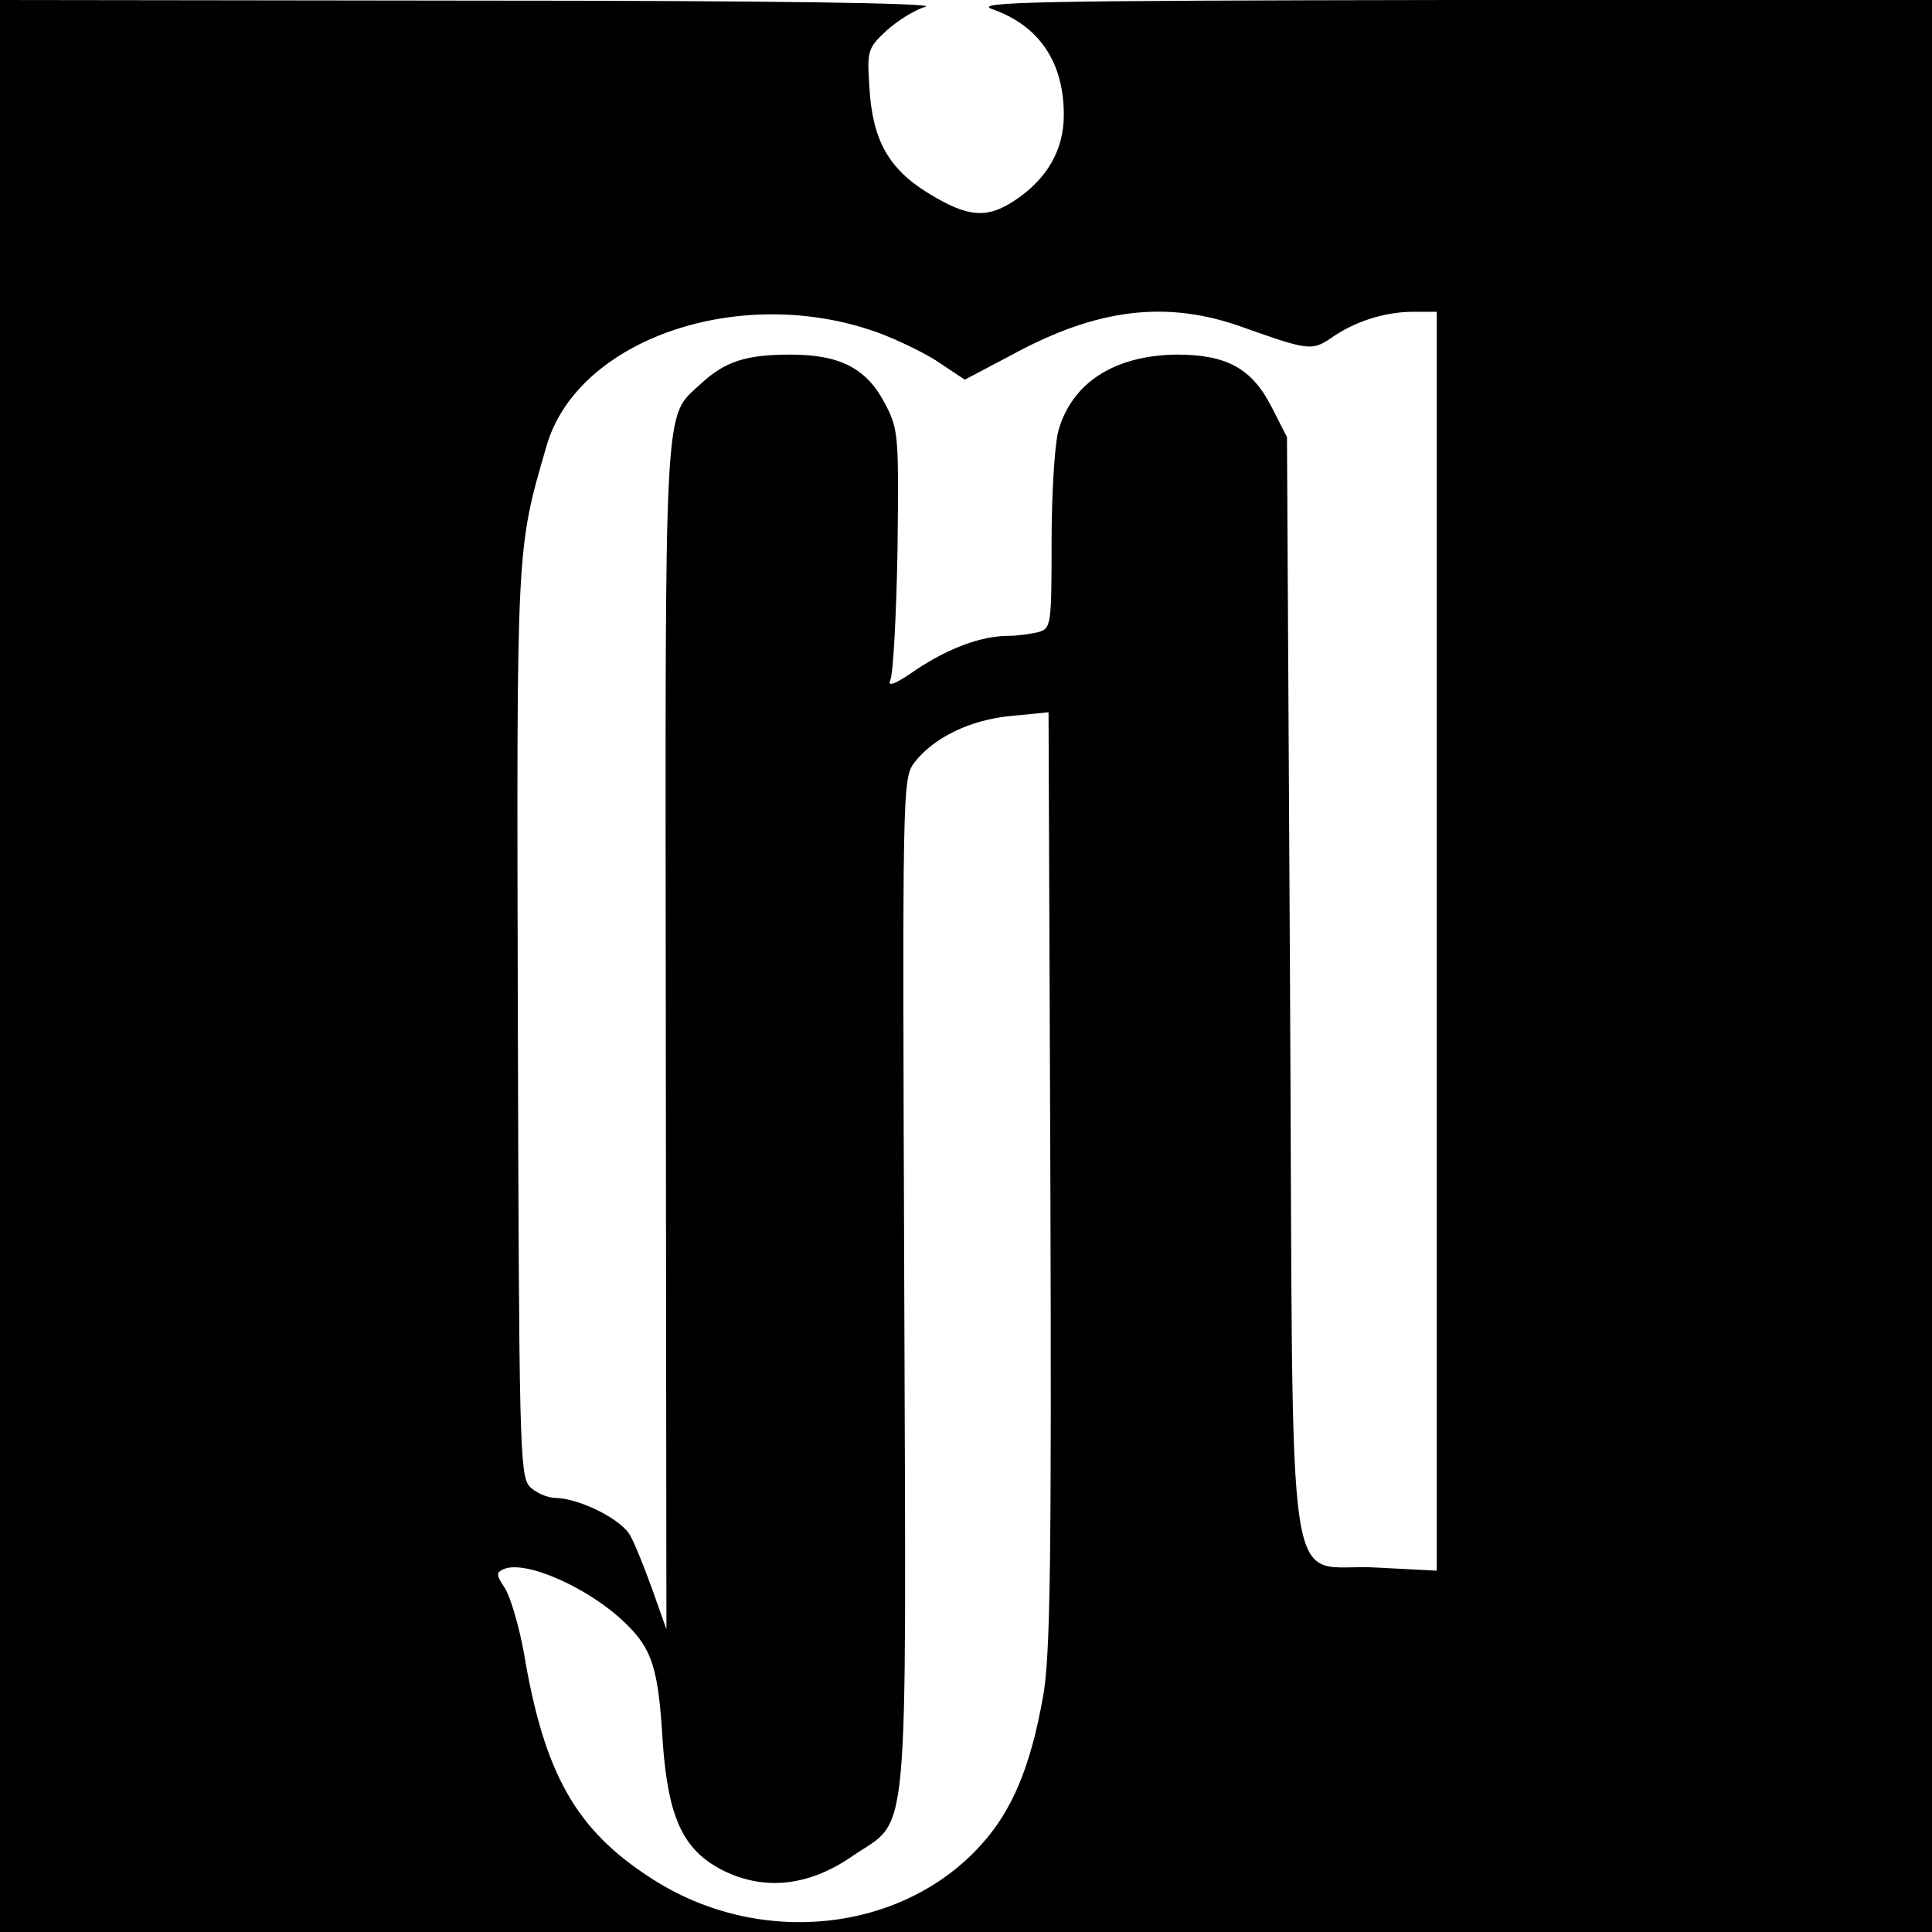 <?xml version="1.0" standalone="no"?>
<!DOCTYPE svg PUBLIC "-//W3C//DTD SVG 20010904//EN"
 "http://www.w3.org/TR/2001/REC-SVG-20010904/DTD/svg10.dtd">
<svg version="1.0" xmlns="http://www.w3.org/2000/svg"
 width="316pt" height="316pt" viewBox="0 0 316 316"
 preserveAspectRatio="xMidYMid meet">
<g transform="translate(0,316) scale(0.1,-0.1)"
fill="#000000" stroke="none">
<path d="M0 1580 l0 -1580 1580 0 1580 0 0 1580 0 1580 -787 0 c-680 -1 -783
-3 -750 -15 77 -27 117 -87 117 -173 0 -57 -27 -104 -79 -139 -46 -31 -77 -29
-141 10 -66 40 -93 87 -98 174 -4 60 -3 64 28 93 18 16 46 34 64 39 19 6 -259
10 -741 10 l-773 1 0 -1580z m1436 1036 c35 -13 82 -36 103 -51 l39 -26 74 39
c142 78 257 92 383 46 104 -37 111 -38 142 -17 38 27 88 43 134 43 l39 0 0
-1030 0 -1029 -97 5 c-155 10 -137 -108 -143 947 l-5 902 -25 49 c-32 63 -73
86 -155 86 -102 -1 -172 -46 -194 -125 -6 -22 -11 -104 -11 -181 0 -138 -1
-142 -22 -148 -13 -3 -34 -6 -48 -6 -45 0 -98 -20 -151 -55 -34 -24 -48 -29
-43 -18 5 10 10 106 12 213 2 186 2 197 -20 239 -30 58 -73 81 -155 81 -73 0
-107 -11 -147 -48 -61 -57 -58 -5 -57 -1066 l1 -971 -23 65 c-13 36 -29 76
-36 88 -14 27 -83 61 -122 62 -14 0 -34 9 -43 19 -16 18 -17 75 -19 757 -2
789 -3 772 47 945 51 175 318 266 542 185z m270 -2231 c-20 -113 -50 -186
-101 -242 -130 -145 -365 -169 -540 -55 -123 79 -175 171 -208 368 -8 44 -22
92 -31 106 -15 23 -15 26 -1 32 37 14 139 -32 197 -88 45 -43 55 -75 62 -196
9 -123 33 -175 96 -208 68 -35 142 -28 214 22 95 65 88 -8 85 934 -3 809 -3
828 16 854 31 41 92 71 159 77 l61 6 3 -765 c2 -621 0 -780 -12 -845z"/>
</g>
</svg>
